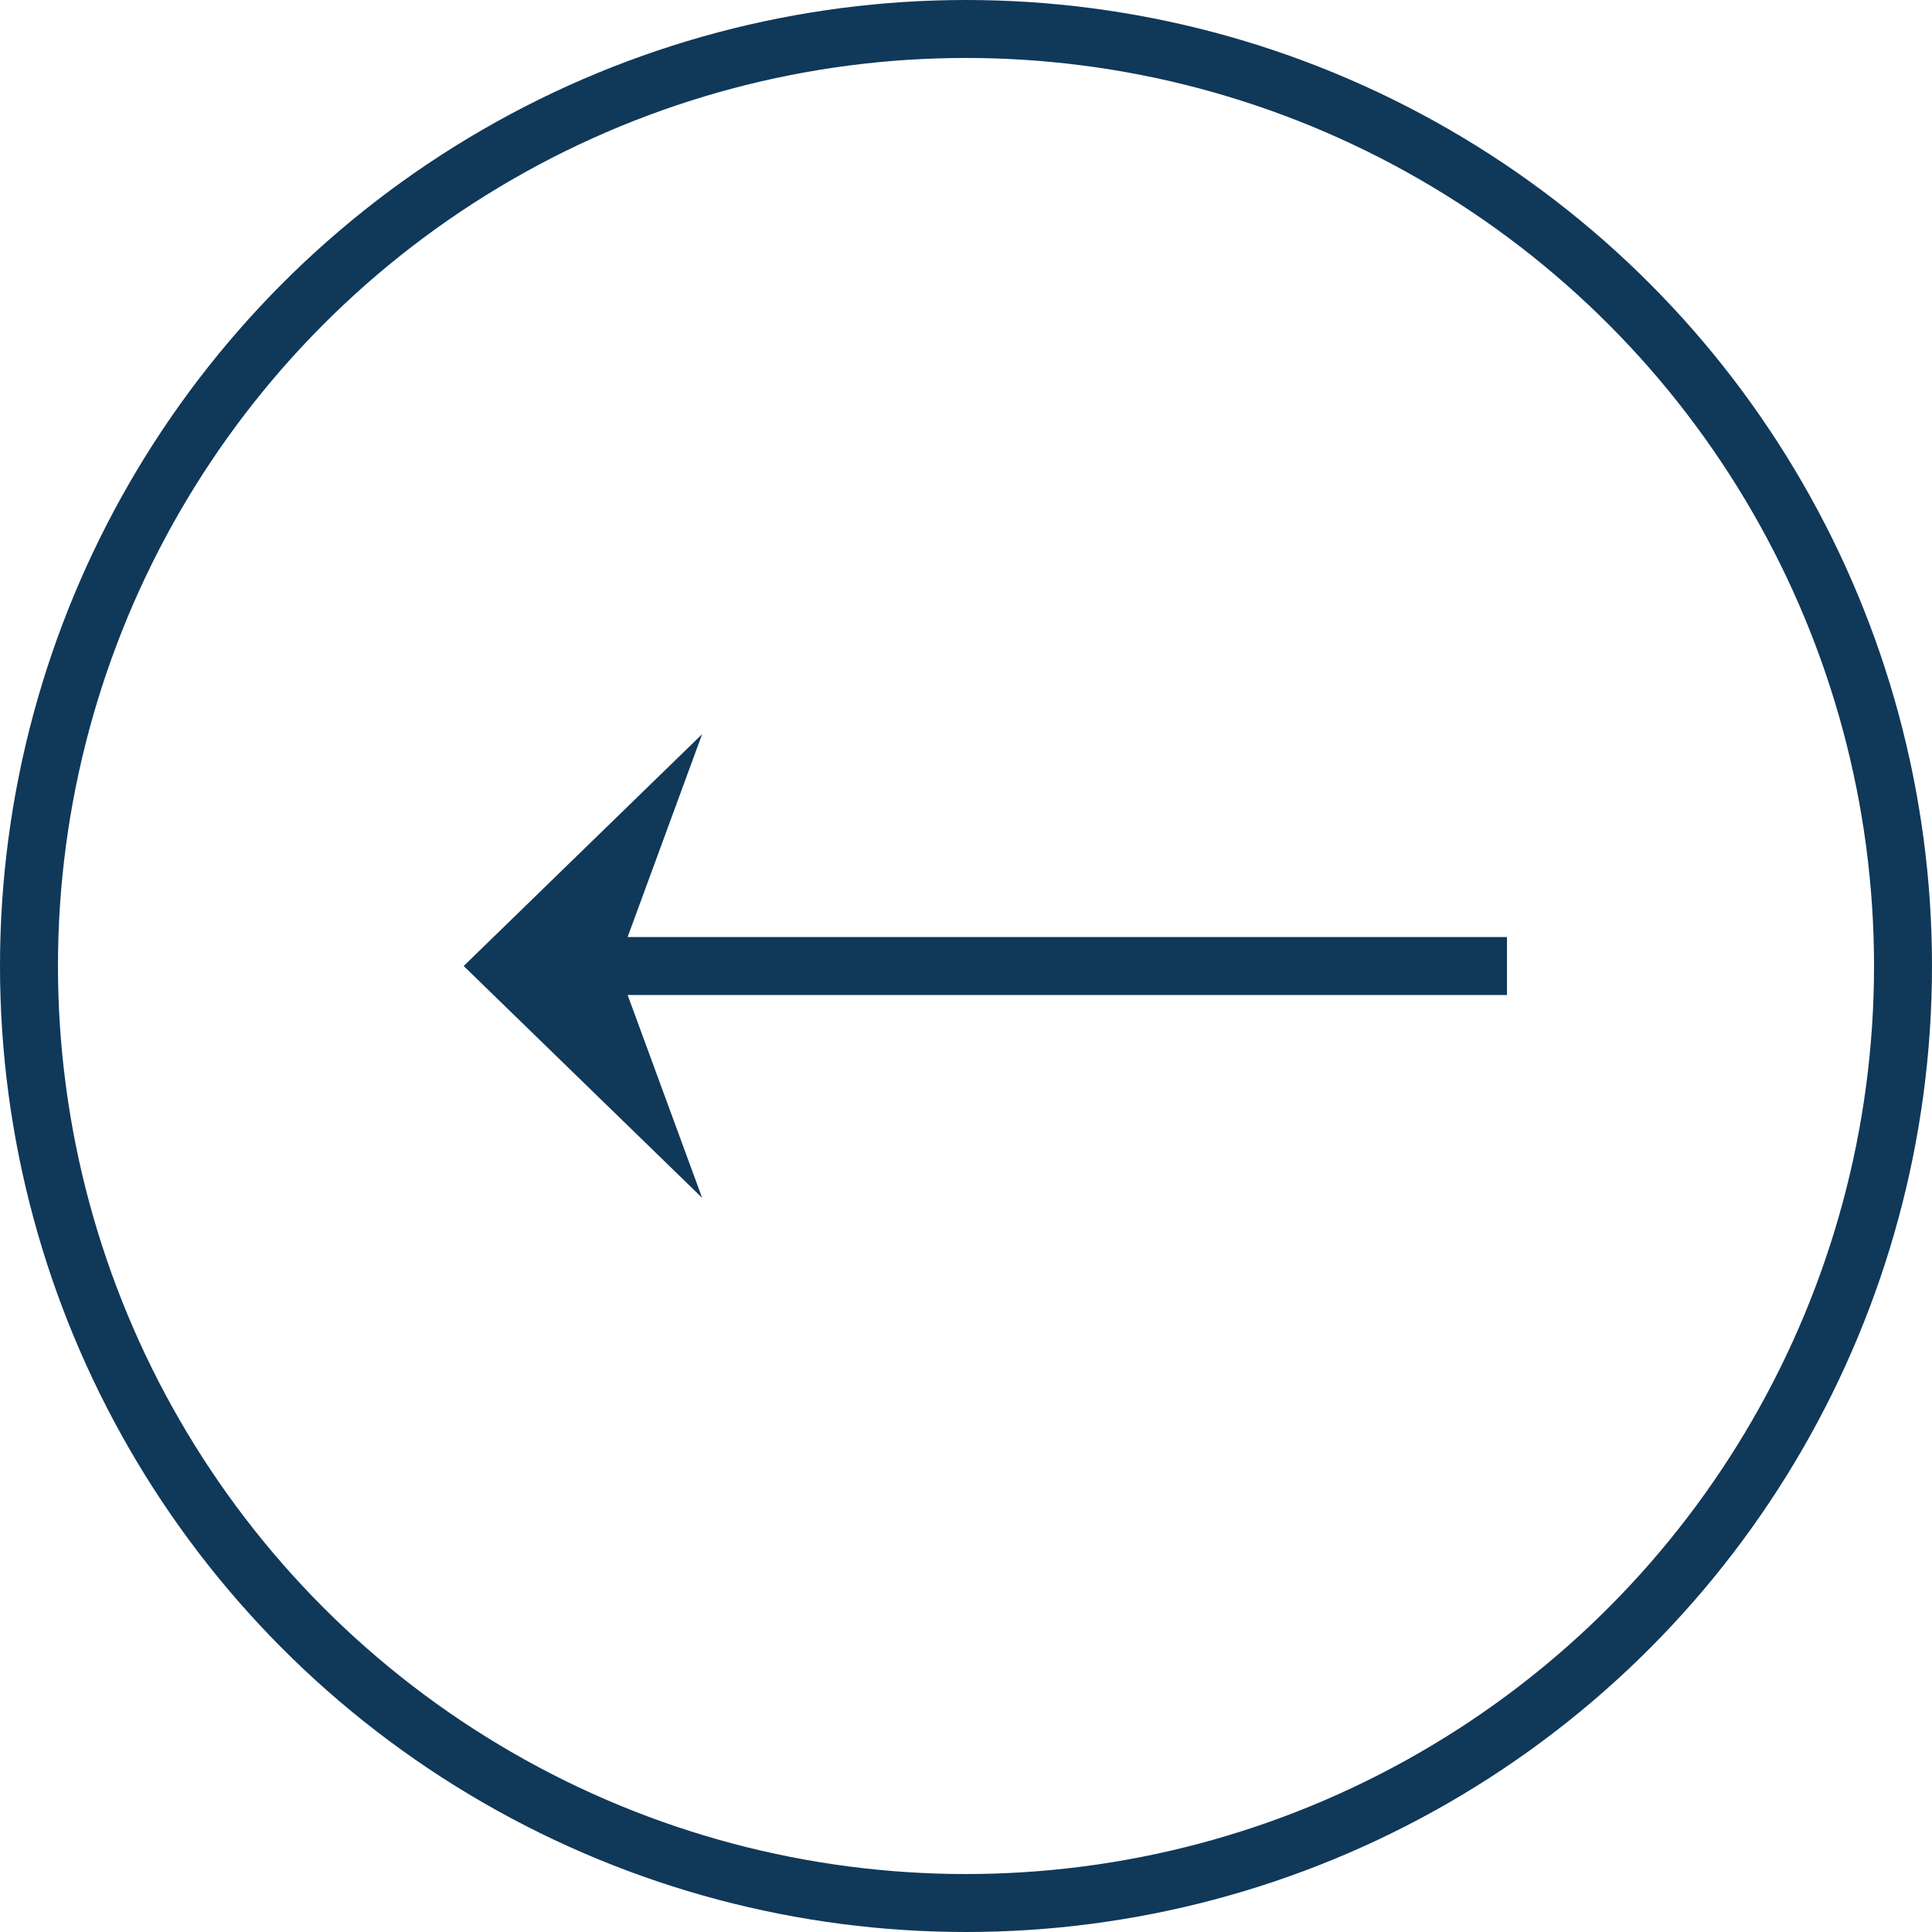 <svg width="50" height="50" viewBox="0 0 50 50" fill="none" xmlns="http://www.w3.org/2000/svg">
<path d="M39 25.75L39 24.25L16.243 24.25L18.171 19L12 25L18.171 31L16.243 25.75L39 25.75Z" fill="#103859"/>
<circle cx="25" cy="25" r="24.25" transform="matrix(-1 0 0 1 50 0)" stroke="#103859" stroke-width="1.5"/>
</svg>

